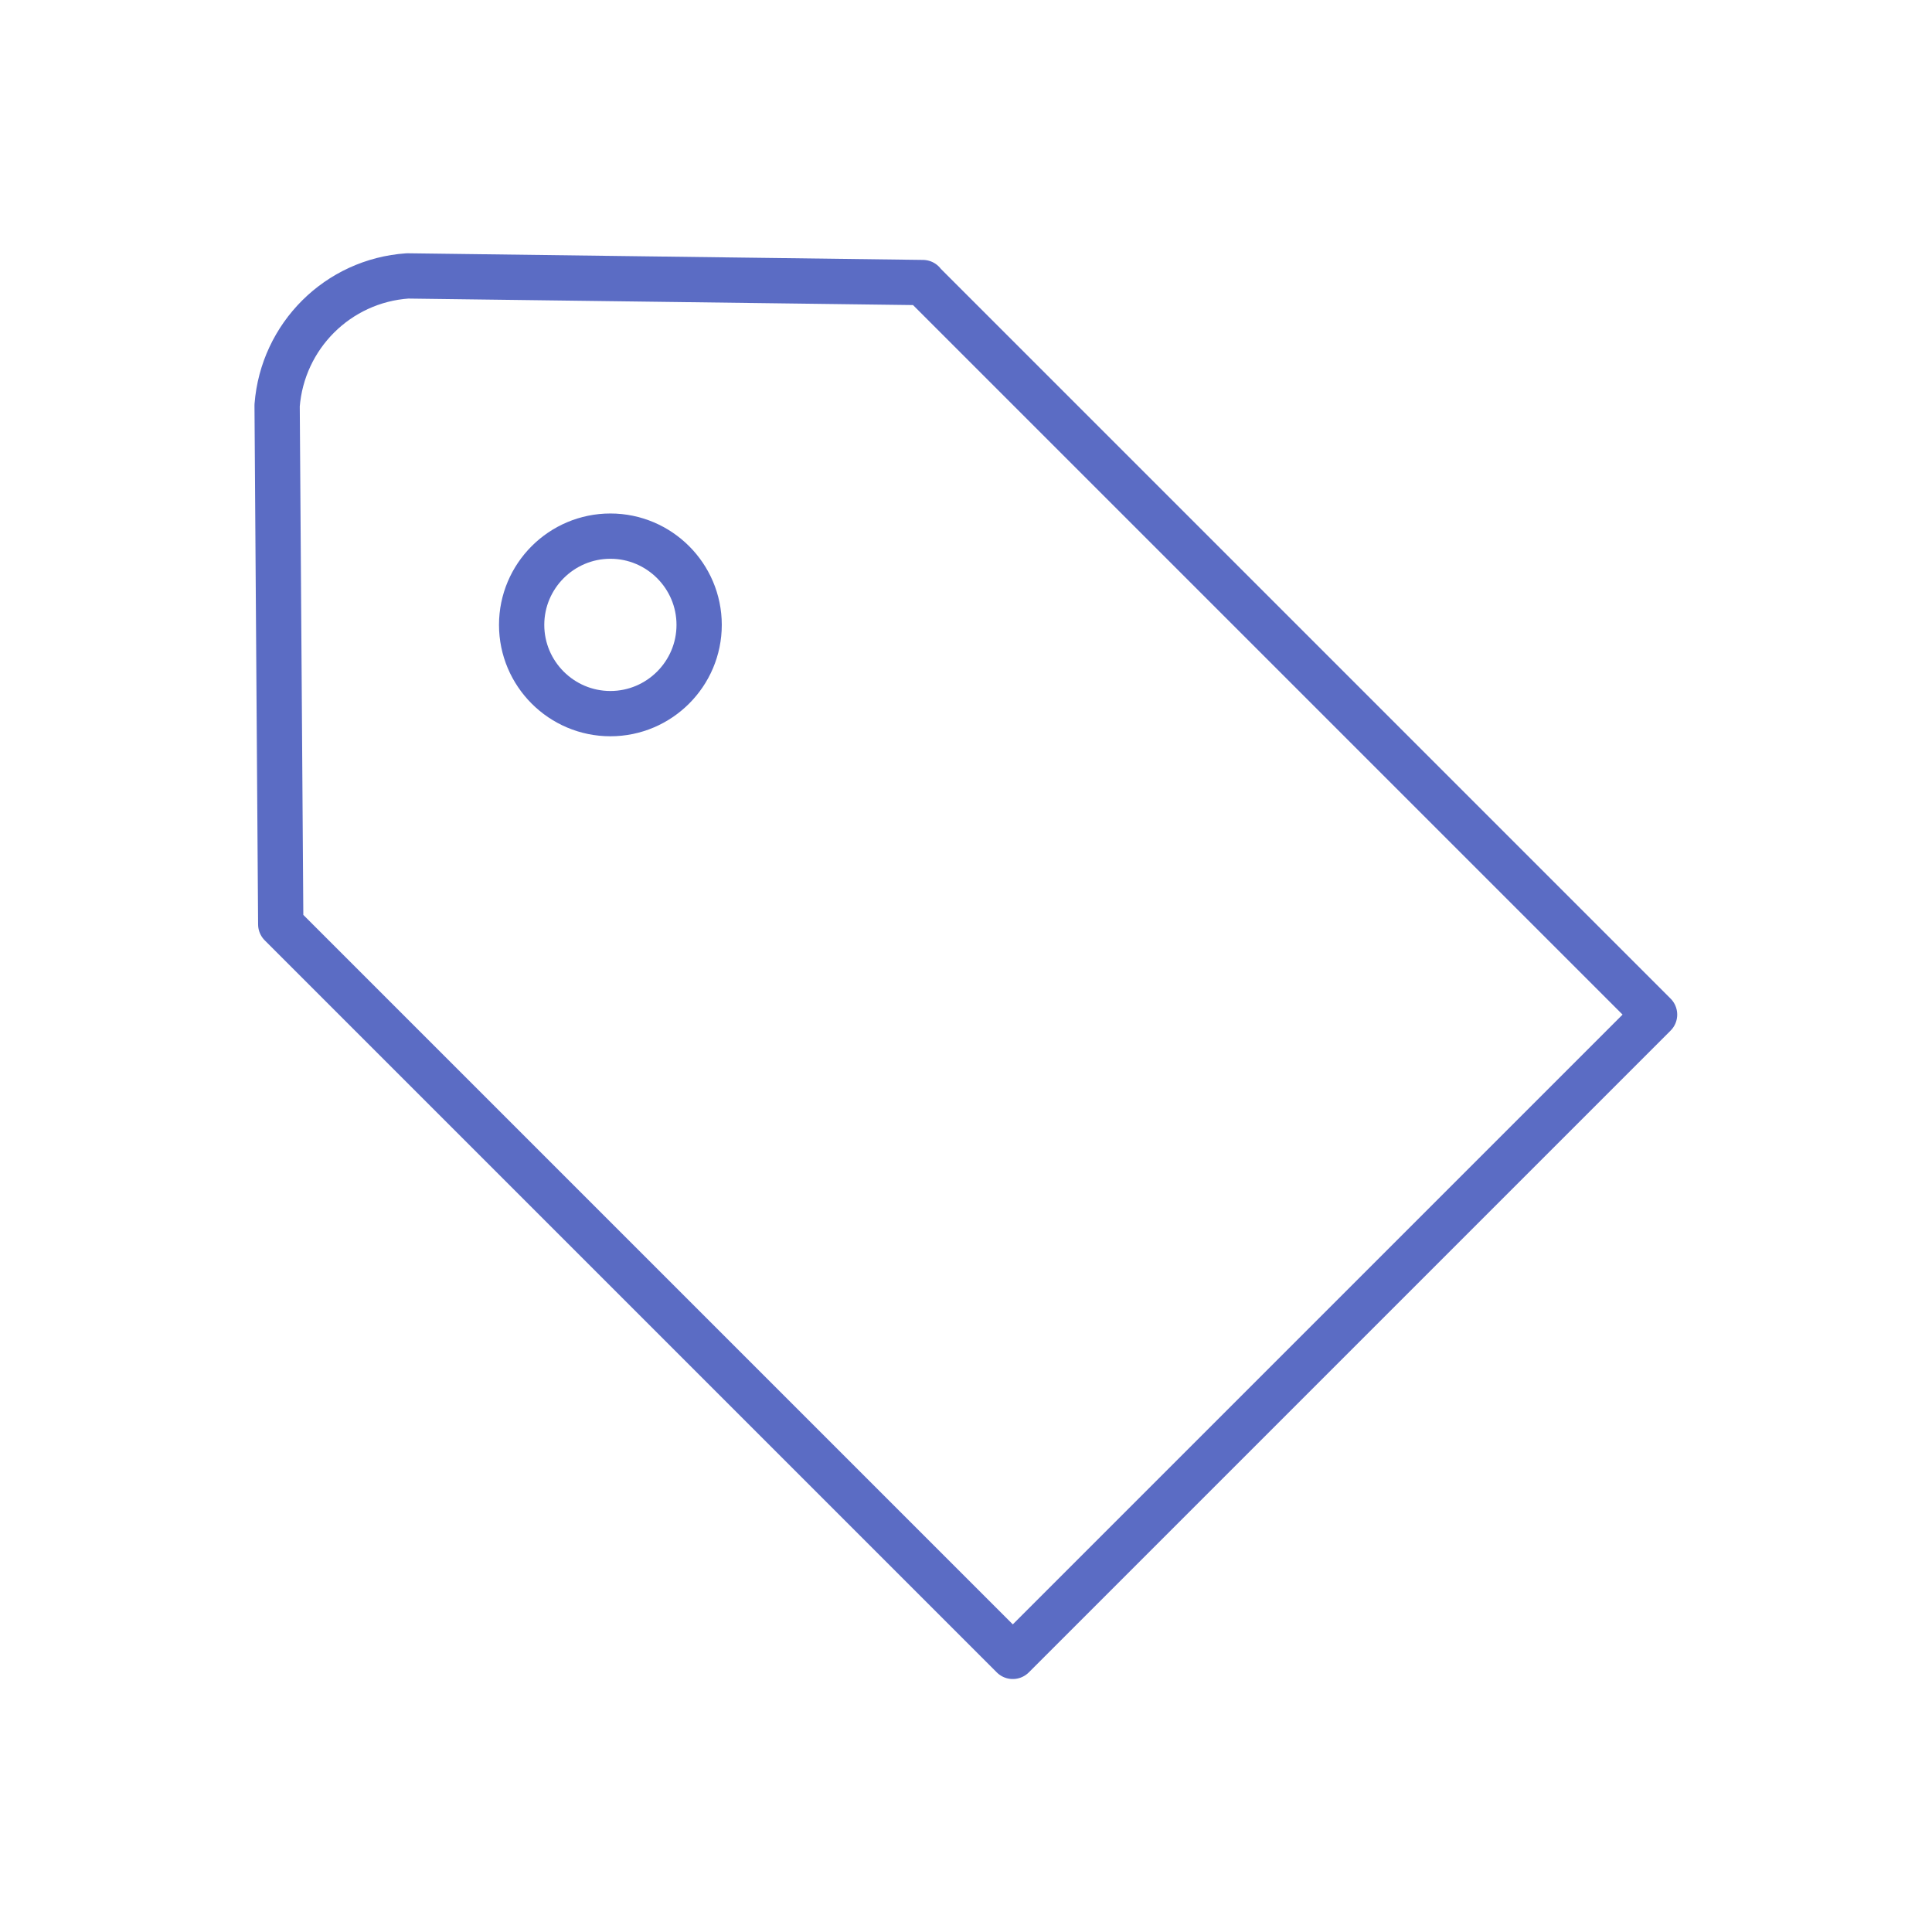 <?xml version="1.0" encoding="UTF-8"?><svg id="Layer_1" xmlns="http://www.w3.org/2000/svg" viewBox="0 0 64 64"><defs><style>.cls-1{fill:none;stroke:#5b6cc4;stroke-linecap:round;stroke-linejoin:round;stroke-width:1.5px;}</style></defs><path class="cls-1" d="M30.57,9.36l-17.07-.22c-2.31.16-4.14,1.99-4.32,4.29l.12,17.19,24.25,24.25,21.26-21.26L30.56,9.36h.01Z"/><path class="cls-1" d="M20.22,23.64c1.62,0,2.94-1.32,2.94-2.94s-1.32-2.94-2.94-2.94-2.94,1.32-2.94,2.94,1.32,2.94,2.94,2.94Z"/></svg>